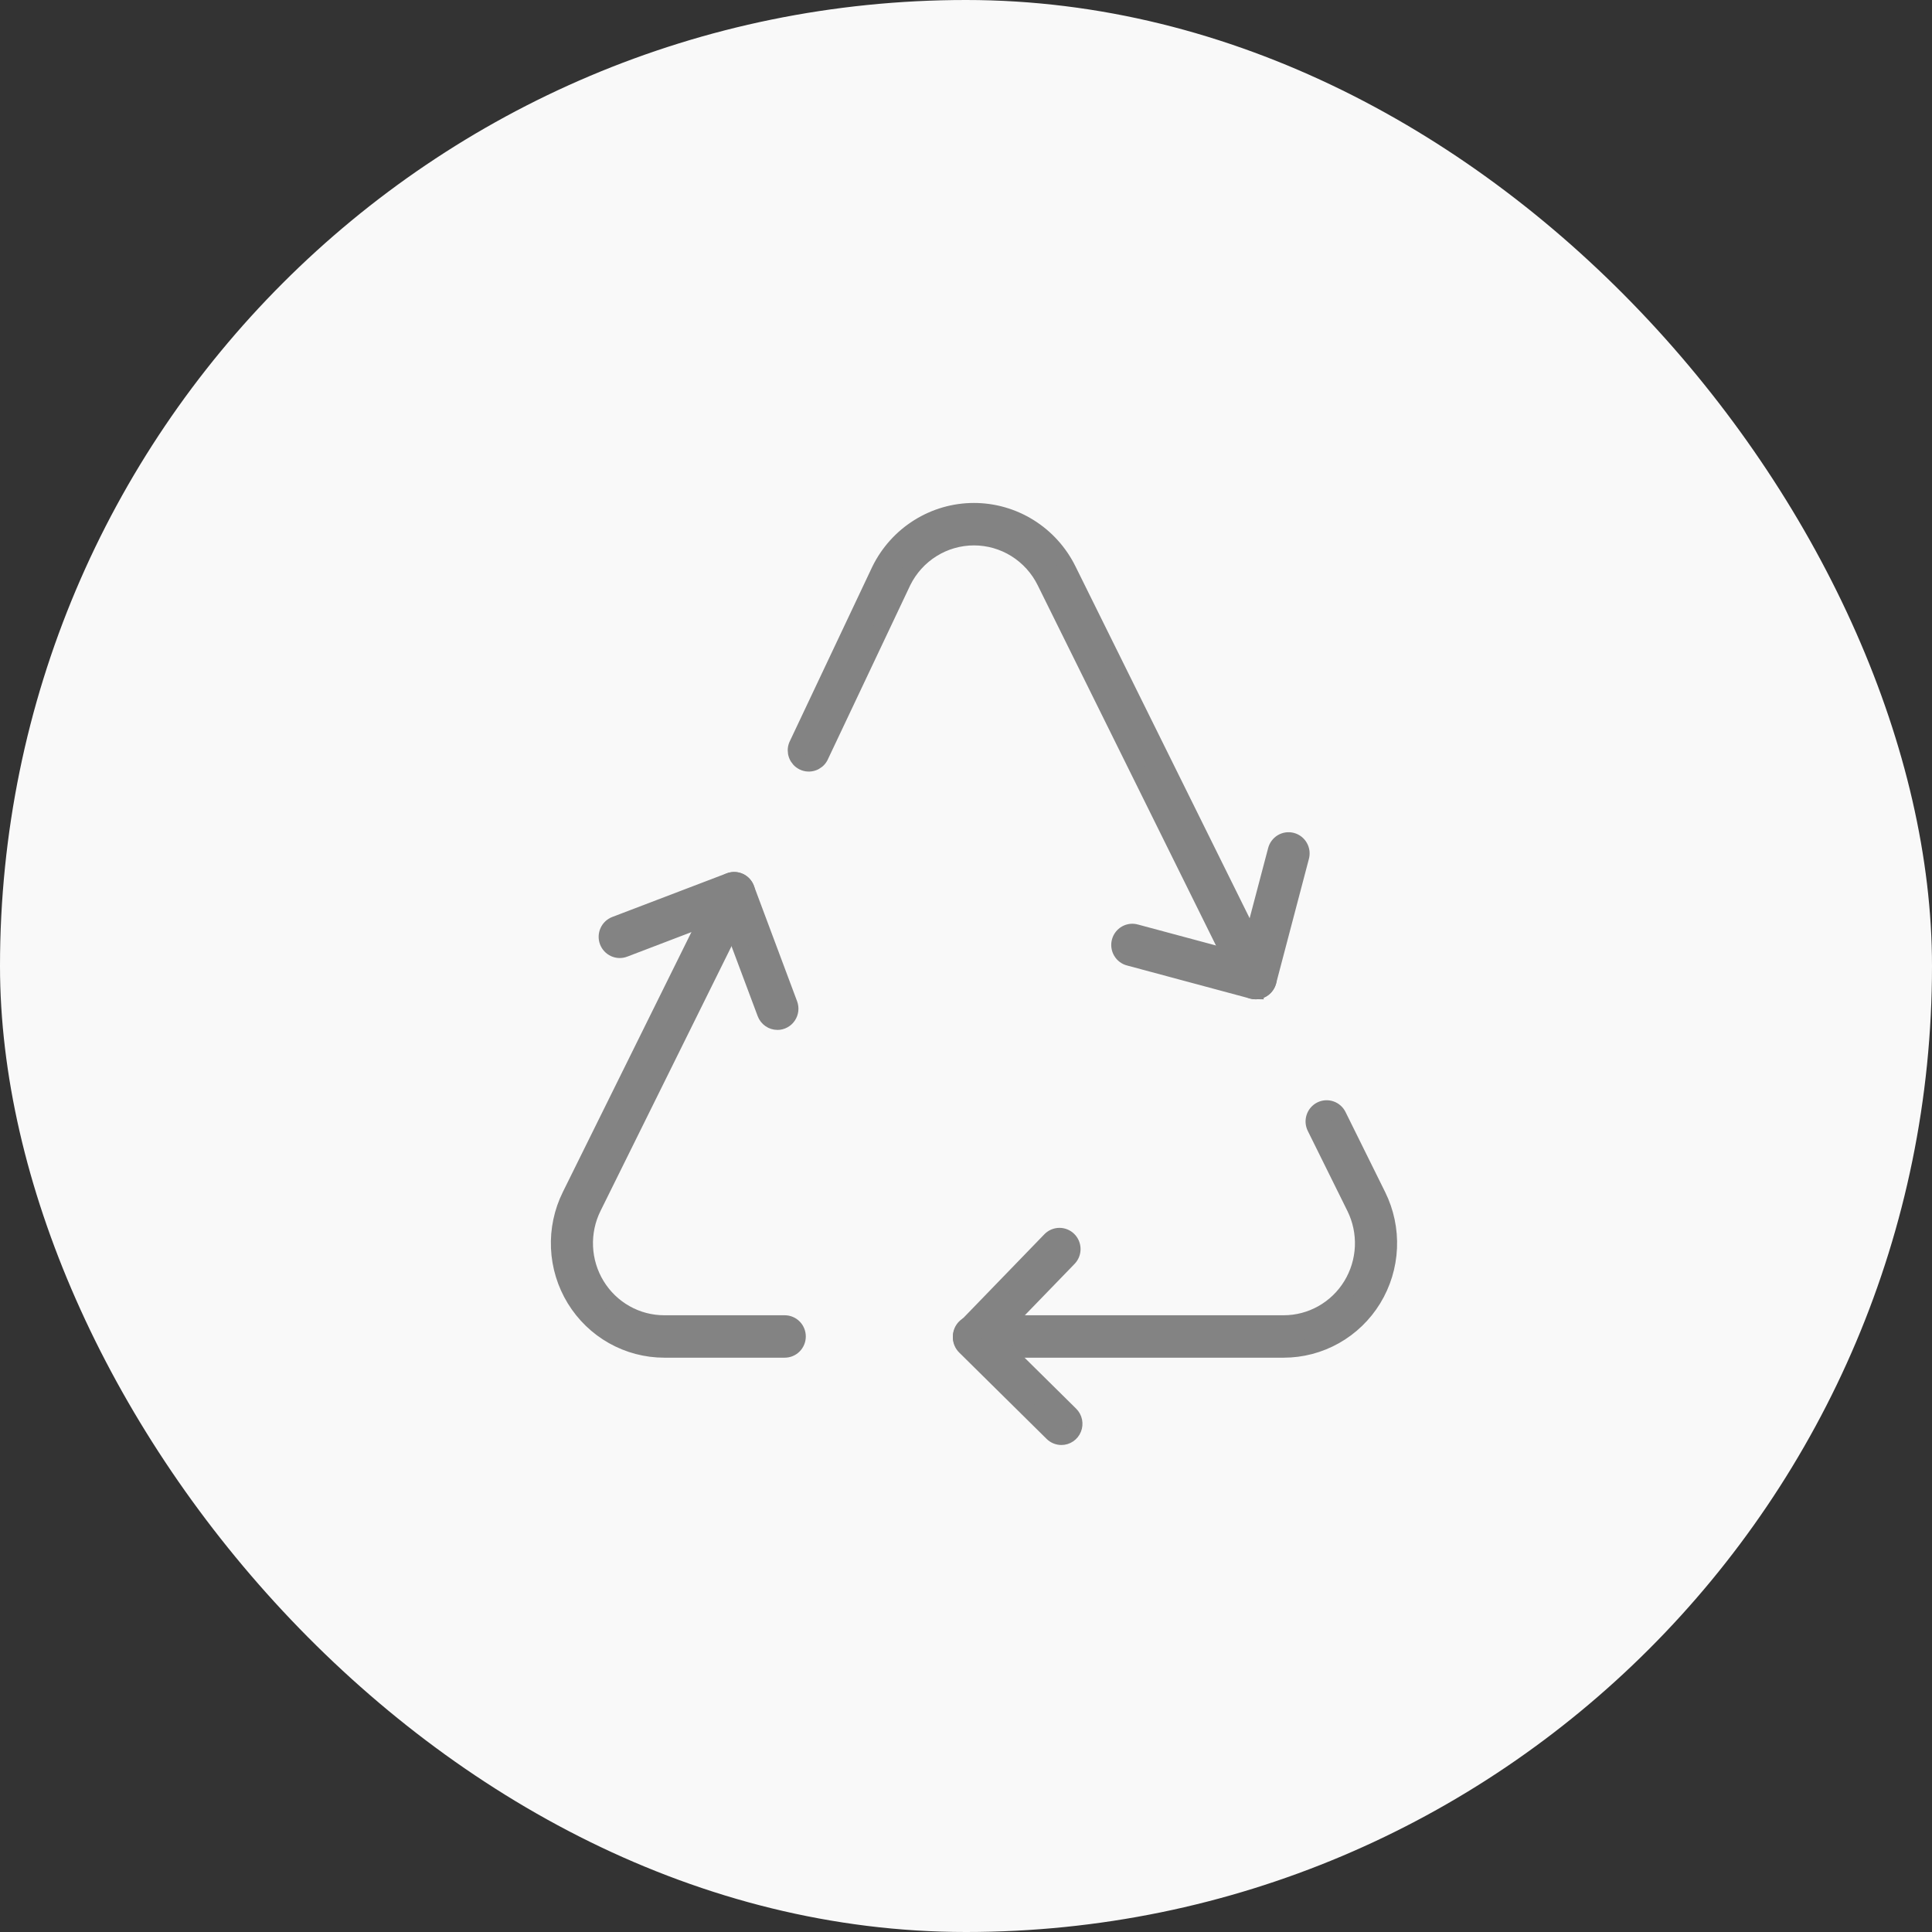 <svg xmlns="http://www.w3.org/2000/svg" width="121" height="121" viewBox="0 0 121 121" fill="none"><rect x="0" y="0" width="121" height="121" fill="#333333" stroke="none"/><rect width="121" height="121" rx="60.5" fill="#F9F9F9"></rect><path d="M78.646 62.088C78.493 62.089 78.343 62.046 78.212 61.965C78.082 61.884 77.976 61.768 77.908 61.63L65.436 36.428C65.025 35.596 64.391 34.896 63.607 34.406C62.824 33.917 61.92 33.658 60.999 33.658C60.077 33.658 59.174 33.917 58.39 34.406C57.606 34.896 56.973 35.596 56.561 36.428L51.37 47.4C51.268 47.584 51.101 47.721 50.903 47.784C50.704 47.848 50.489 47.833 50.301 47.742C50.113 47.651 49.967 47.491 49.891 47.295C49.815 47.099 49.816 46.881 49.894 46.686L55.087 35.7C55.633 34.59 56.475 33.656 57.519 33.002C58.562 32.348 59.764 32.001 60.992 32C62.219 31.999 63.423 32.343 64.467 32.994C65.512 33.645 66.356 34.578 66.905 35.687L79.379 60.888C79.441 61.014 79.471 61.155 79.465 61.296C79.459 61.437 79.417 61.574 79.343 61.694C79.27 61.814 79.167 61.914 79.045 61.983C78.923 62.051 78.786 62.088 78.646 62.088Z" fill="#838383"></path><path d="M49.149 84.531H41.603C40.477 84.531 39.371 84.24 38.388 83.687C37.405 83.133 36.578 82.335 35.986 81.368C35.395 80.401 35.057 79.298 35.007 78.162C34.956 77.026 35.194 75.897 35.697 74.88L45.25 55.568C45.348 55.373 45.518 55.225 45.724 55.157C45.929 55.089 46.154 55.105 46.347 55.203C46.541 55.301 46.688 55.472 46.758 55.679C46.827 55.886 46.812 56.112 46.717 56.309L37.162 75.618C36.783 76.382 36.604 77.232 36.642 78.085C36.679 78.939 36.933 79.769 37.378 80.496C37.822 81.223 38.444 81.823 39.183 82.24C39.922 82.656 40.754 82.874 41.6 82.874H49.147C49.364 82.874 49.573 82.961 49.727 83.116C49.881 83.272 49.967 83.483 49.967 83.702C49.967 83.922 49.881 84.133 49.727 84.288C49.573 84.444 49.364 84.531 49.147 84.531H49.149Z" fill="#838383"></path><path d="M80.397 84.531H60.999C60.781 84.531 60.573 84.444 60.419 84.288C60.265 84.133 60.178 83.922 60.178 83.702C60.178 83.483 60.265 83.272 60.419 83.116C60.573 82.961 60.781 82.874 60.999 82.874H80.397C81.243 82.874 82.075 82.655 82.814 82.239C83.552 81.823 84.174 81.224 84.618 80.497C85.063 79.77 85.316 78.941 85.355 78.087C85.392 77.234 85.214 76.385 84.836 75.621L82.354 70.607C82.256 70.41 82.24 70.183 82.309 69.974C82.378 69.766 82.526 69.593 82.72 69.495C82.915 69.397 83.14 69.38 83.347 69.45C83.553 69.519 83.724 69.669 83.821 69.865L86.303 74.88C86.806 75.897 87.044 77.026 86.993 78.162C86.943 79.298 86.605 80.401 86.014 81.368C85.422 82.335 84.595 83.133 83.612 83.687C82.629 84.24 81.523 84.531 80.397 84.531Z" fill="#838383"></path><path d="M78.645 62.087C78.574 62.087 78.503 62.078 78.434 62.059L70.724 59.987C70.618 59.962 70.518 59.914 70.43 59.849C70.342 59.783 70.268 59.7 70.212 59.606C70.156 59.511 70.119 59.406 70.104 59.296C70.089 59.187 70.096 59.075 70.124 58.969C70.152 58.862 70.201 58.762 70.268 58.675C70.335 58.587 70.419 58.515 70.514 58.46C70.609 58.406 70.714 58.372 70.823 58.359C70.931 58.346 71.041 58.356 71.146 58.387L78.06 60.244L79.903 53.255C79.929 53.147 79.976 53.046 80.041 52.958C80.106 52.869 80.188 52.794 80.281 52.737C80.376 52.681 80.48 52.644 80.588 52.629C80.696 52.614 80.806 52.62 80.912 52.649C81.018 52.677 81.117 52.727 81.203 52.794C81.29 52.862 81.362 52.946 81.415 53.043C81.469 53.139 81.503 53.245 81.516 53.355C81.528 53.464 81.519 53.575 81.488 53.681L79.438 61.47C79.391 61.646 79.288 61.802 79.145 61.914C79.002 62.025 78.826 62.085 78.645 62.085V62.087Z" fill="#838383"></path><path d="M48.69 64.002C48.523 64.002 48.36 63.951 48.223 63.855C48.086 63.759 47.981 63.623 47.922 63.466L45.502 57.003L39.104 59.447C38.901 59.525 38.675 59.518 38.477 59.428C38.278 59.337 38.123 59.171 38.046 58.965C37.969 58.76 37.976 58.532 38.066 58.331C38.155 58.131 38.32 57.975 38.523 57.897L45.688 55.163C45.892 55.085 46.117 55.092 46.316 55.182C46.514 55.273 46.669 55.439 46.746 55.644L49.453 62.882C49.5 63.007 49.516 63.142 49.5 63.275C49.484 63.409 49.436 63.536 49.361 63.646C49.285 63.757 49.185 63.847 49.067 63.909C48.949 63.972 48.819 64.004 48.686 64.004L48.69 64.002Z" fill="#838383"></path><path d="M66.475 89.999C66.26 89.999 66.054 89.915 65.901 89.763L60.425 84.353C60.269 84.199 60.18 83.989 60.178 83.77C60.175 83.55 60.259 83.338 60.411 83.181L65.768 77.649C65.843 77.571 65.933 77.509 66.032 77.466C66.131 77.424 66.238 77.401 66.346 77.4C66.453 77.399 66.56 77.419 66.66 77.46C66.76 77.5 66.852 77.56 66.928 77.636C67.005 77.713 67.067 77.803 67.109 77.903C67.151 78.004 67.174 78.111 67.175 78.22C67.176 78.329 67.156 78.437 67.116 78.538C67.076 78.639 67.016 78.731 66.941 78.809L62.158 83.748L67.047 88.579C67.164 88.694 67.244 88.842 67.277 89.003C67.31 89.164 67.295 89.332 67.233 89.485C67.172 89.637 67.067 89.768 66.931 89.859C66.796 89.951 66.636 90 66.473 90L66.475 89.999Z" fill="#838383"></path><path d="M78.646 62.088C78.493 62.089 78.343 62.046 78.212 61.965C78.082 61.884 77.976 61.768 77.908 61.63L65.436 36.428C65.025 35.596 64.391 34.896 63.607 34.406C62.824 33.917 61.92 33.658 60.999 33.658C60.077 33.658 59.174 33.917 58.39 34.406C57.606 34.896 56.973 35.596 56.561 36.428L51.37 47.4C51.268 47.584 51.101 47.721 50.903 47.784C50.704 47.848 50.489 47.833 50.301 47.742C50.113 47.651 49.967 47.491 49.891 47.295C49.815 47.099 49.816 46.881 49.894 46.686L55.087 35.7C55.633 34.59 56.475 33.656 57.519 33.002C58.562 32.348 59.764 32.001 60.992 32C62.219 31.999 63.423 32.343 64.467 32.994C65.512 33.645 66.356 34.578 66.905 35.687L79.379 60.888C79.441 61.014 79.471 61.155 79.465 61.296C79.459 61.437 79.417 61.574 79.343 61.694C79.27 61.814 79.167 61.914 79.045 61.983C78.923 62.051 78.786 62.088 78.646 62.088Z" stroke="#838383"></path><path d="M49.149 84.531H41.603C40.477 84.531 39.371 84.24 38.388 83.687C37.405 83.133 36.578 82.335 35.986 81.368C35.395 80.401 35.057 79.298 35.007 78.162C34.956 77.026 35.194 75.897 35.697 74.88L45.25 55.568C45.348 55.373 45.518 55.225 45.724 55.157C45.929 55.089 46.154 55.105 46.347 55.203C46.541 55.301 46.688 55.472 46.758 55.679C46.827 55.886 46.812 56.112 46.717 56.309L37.162 75.618C36.783 76.382 36.604 77.232 36.642 78.085C36.679 78.939 36.933 79.769 37.378 80.496C37.822 81.223 38.444 81.823 39.183 82.24C39.922 82.656 40.754 82.874 41.6 82.874H49.147C49.364 82.874 49.573 82.961 49.727 83.116C49.881 83.272 49.967 83.483 49.967 83.702C49.967 83.922 49.881 84.133 49.727 84.288C49.573 84.444 49.364 84.531 49.147 84.531H49.149Z" stroke="#838383"></path><path d="M80.397 84.531H60.999C60.781 84.531 60.573 84.444 60.419 84.288C60.265 84.133 60.178 83.922 60.178 83.702C60.178 83.483 60.265 83.272 60.419 83.116C60.573 82.961 60.781 82.874 60.999 82.874H80.397C81.243 82.874 82.075 82.655 82.814 82.239C83.552 81.823 84.174 81.224 84.618 80.497C85.063 79.77 85.316 78.941 85.355 78.087C85.392 77.234 85.214 76.385 84.836 75.621L82.354 70.607C82.256 70.41 82.24 70.183 82.309 69.974C82.378 69.766 82.526 69.593 82.72 69.495C82.915 69.397 83.14 69.38 83.347 69.45C83.553 69.519 83.724 69.669 83.821 69.865L86.303 74.88C86.806 75.897 87.044 77.026 86.993 78.162C86.943 79.298 86.605 80.401 86.014 81.368C85.422 82.335 84.595 83.133 83.612 83.687C82.629 84.24 81.523 84.531 80.397 84.531Z" stroke="#838383"></path><path d="M78.645 62.087C78.574 62.087 78.503 62.078 78.434 62.059L70.724 59.987C70.618 59.962 70.518 59.914 70.43 59.849C70.342 59.783 70.268 59.7 70.212 59.606C70.156 59.511 70.119 59.406 70.104 59.296C70.089 59.187 70.096 59.075 70.124 58.969C70.152 58.862 70.201 58.762 70.268 58.675C70.335 58.587 70.419 58.515 70.514 58.46C70.609 58.406 70.714 58.372 70.823 58.359C70.931 58.346 71.041 58.356 71.146 58.387L78.06 60.244L79.903 53.255C79.929 53.147 79.976 53.046 80.041 52.958C80.106 52.869 80.188 52.794 80.281 52.737C80.376 52.681 80.48 52.644 80.588 52.629C80.696 52.614 80.806 52.62 80.912 52.649C81.018 52.677 81.117 52.727 81.203 52.794C81.29 52.862 81.362 52.946 81.415 53.043C81.469 53.139 81.503 53.245 81.516 53.355C81.528 53.464 81.519 53.575 81.488 53.681L79.438 61.47C79.391 61.646 79.288 61.802 79.145 61.914C79.002 62.025 78.826 62.085 78.645 62.085V62.087Z" stroke="#838383"></path><path d="M48.69 64.002C48.523 64.002 48.36 63.951 48.223 63.855C48.086 63.759 47.981 63.623 47.922 63.466L45.502 57.003L39.104 59.447C38.901 59.525 38.675 59.518 38.477 59.428C38.278 59.337 38.123 59.171 38.046 58.965C37.969 58.76 37.976 58.532 38.066 58.331C38.155 58.131 38.32 57.975 38.523 57.897L45.688 55.163C45.892 55.085 46.117 55.092 46.316 55.182C46.514 55.273 46.669 55.439 46.746 55.644L49.453 62.882C49.5 63.007 49.516 63.142 49.5 63.275C49.484 63.409 49.436 63.536 49.361 63.646C49.285 63.757 49.185 63.847 49.067 63.909C48.949 63.972 48.819 64.004 48.686 64.004L48.69 64.002Z" stroke="#838383"></path><path d="M66.475 89.999C66.26 89.999 66.054 89.915 65.901 89.763L60.425 84.353C60.269 84.199 60.18 83.989 60.178 83.77C60.175 83.55 60.259 83.338 60.411 83.181L65.768 77.649C65.843 77.571 65.933 77.509 66.032 77.466C66.131 77.424 66.238 77.401 66.346 77.4C66.453 77.399 66.56 77.419 66.66 77.46C66.76 77.5 66.852 77.56 66.928 77.636C67.005 77.713 67.067 77.803 67.109 77.903C67.151 78.004 67.174 78.111 67.175 78.22C67.176 78.329 67.156 78.437 67.116 78.538C67.076 78.639 67.016 78.731 66.941 78.809L62.158 83.748L67.047 88.579C67.164 88.694 67.244 88.842 67.277 89.003C67.31 89.164 67.295 89.332 67.233 89.485C67.172 89.637 67.067 89.768 66.931 89.859C66.796 89.951 66.636 90 66.473 90L66.475 89.999Z" stroke="#838383"></path></svg>